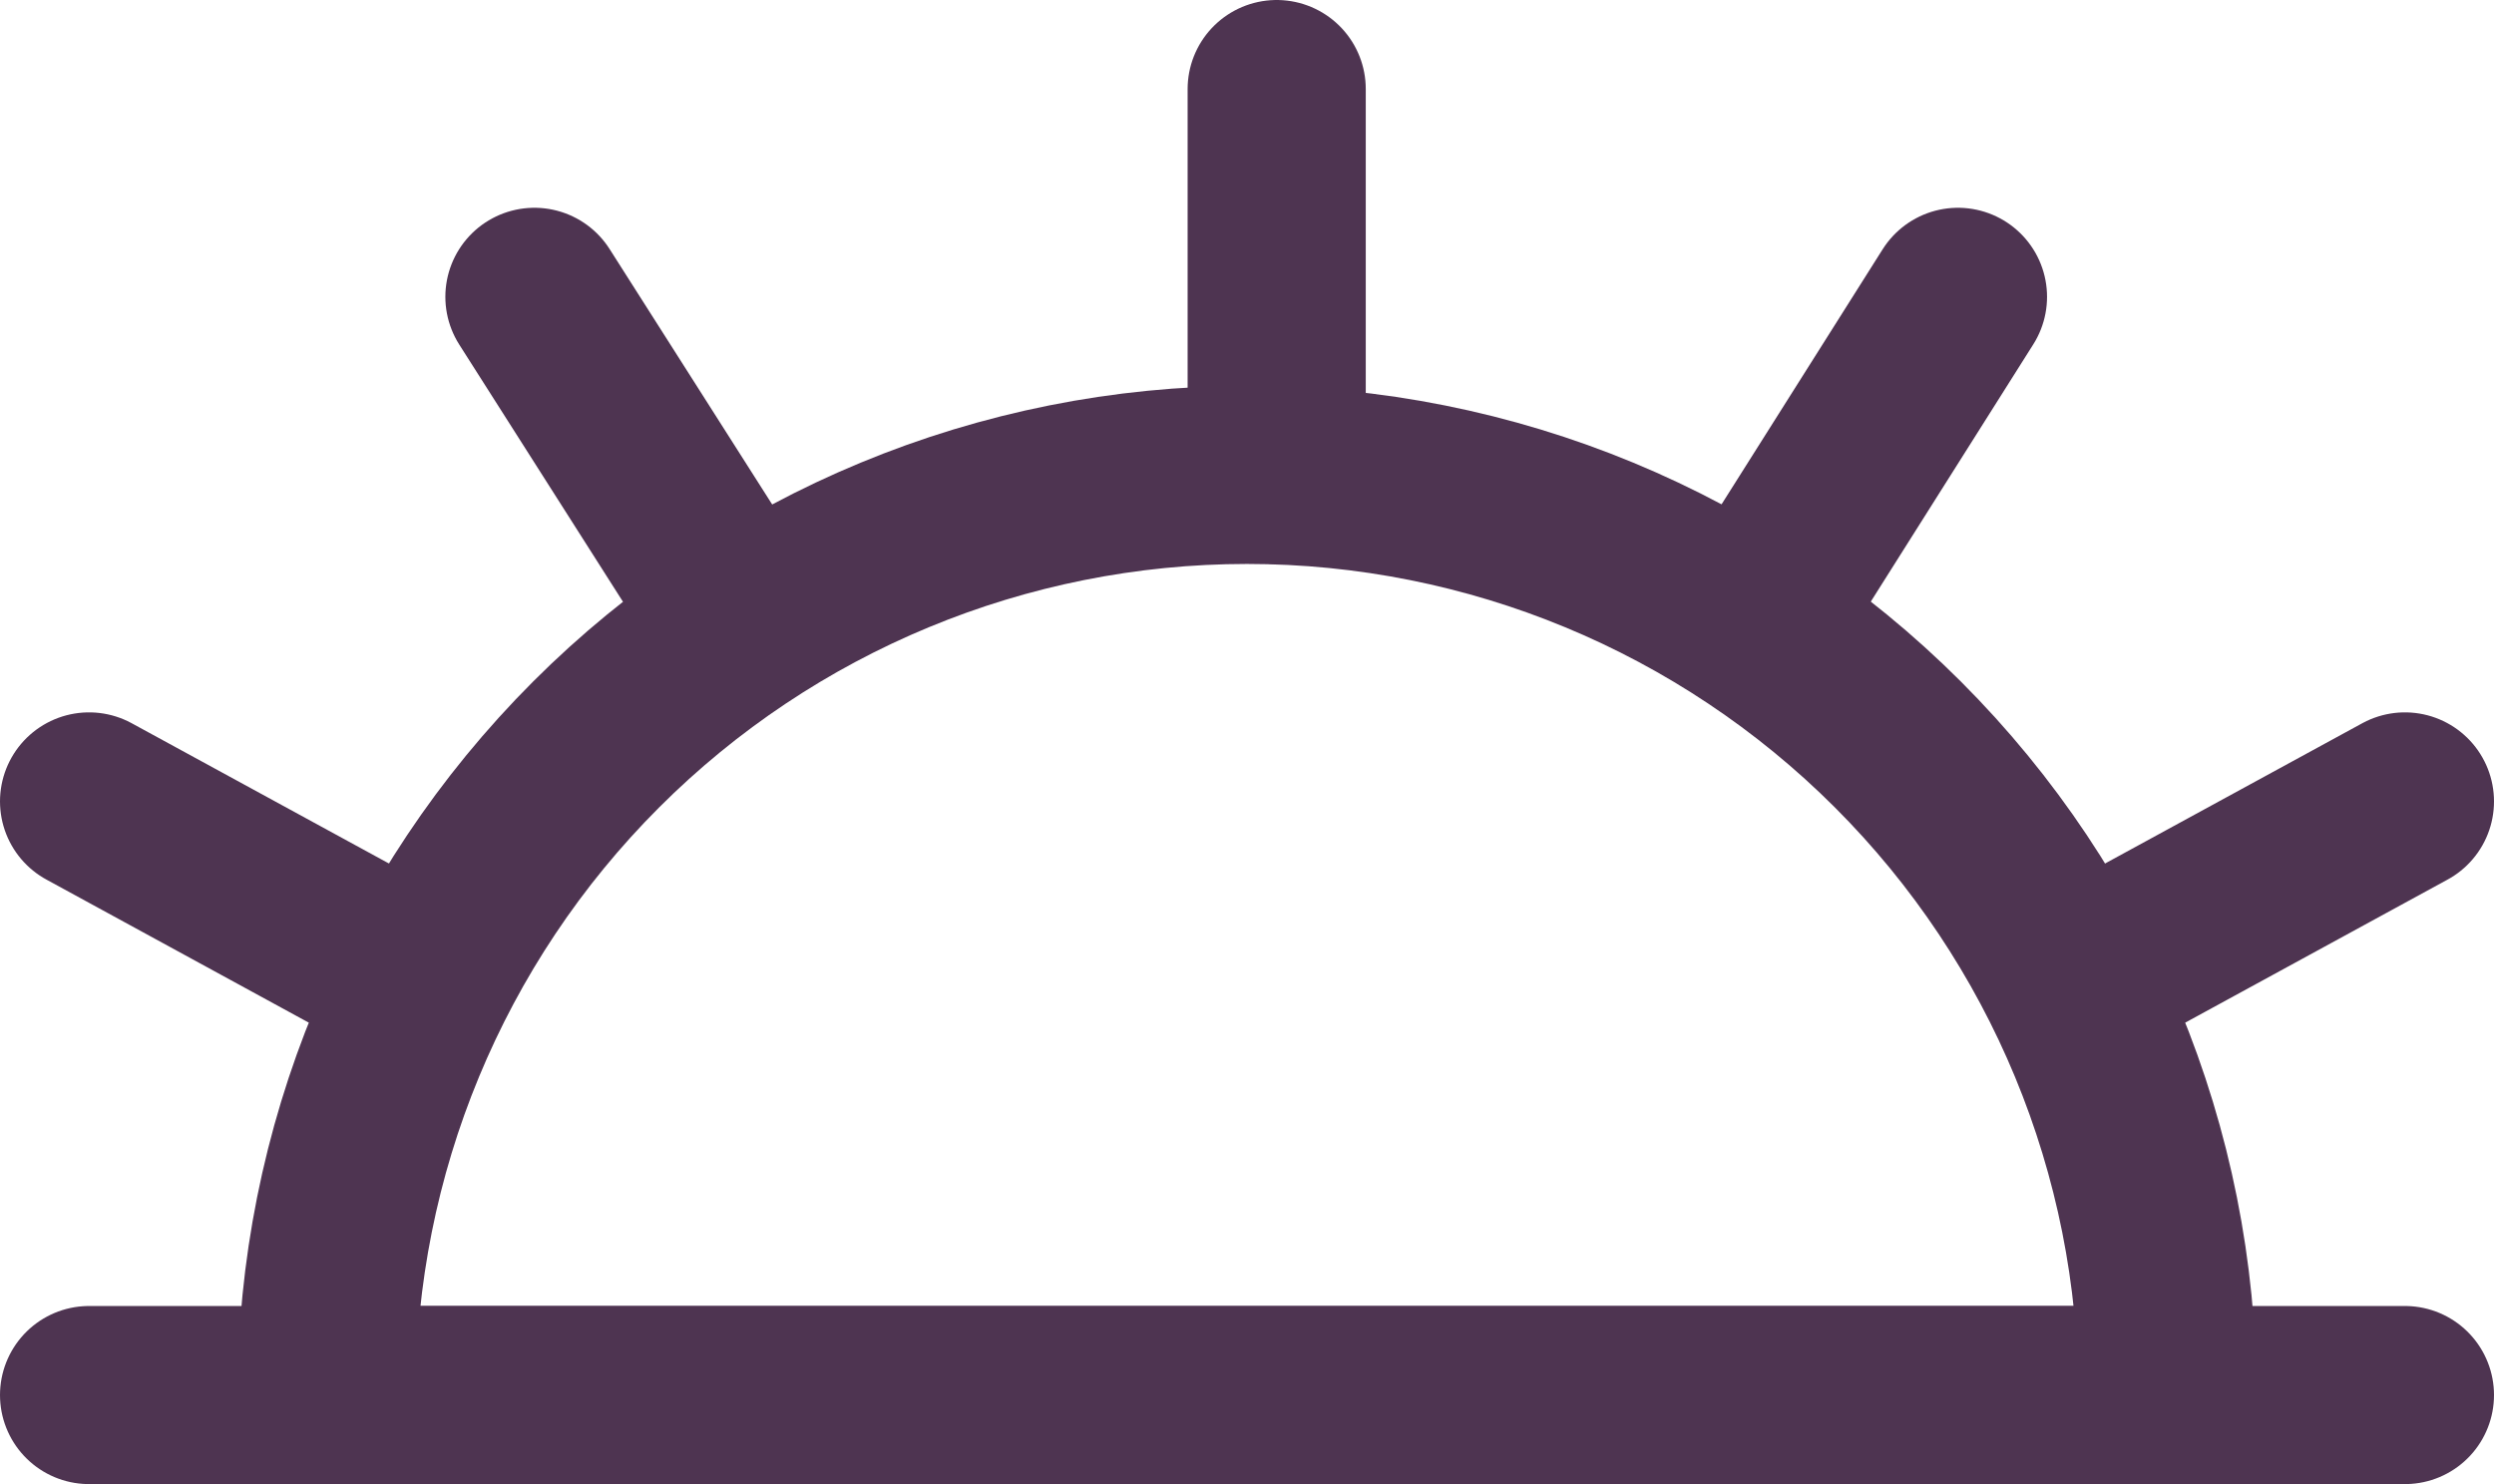 <svg width="84" height="50" viewBox="0 0 84 50" fill="none" xmlns="http://www.w3.org/2000/svg">
<g clip-path="url(#clip0_603_4025)">
<path d="M3 47H81" stroke="#4E3451" stroke-width="6" stroke-linecap="round" stroke-linejoin="round"/>
<path d="M43 3L43 16" stroke="#4E3451" stroke-width="6" stroke-linecap="round" stroke-linejoin="round"/>
<path d="M65.946 10L59 21" stroke="#4E3451" stroke-width="6" stroke-linecap="round" stroke-linejoin="round"/>
<path d="M18 10L25 21" stroke="#4E3451" stroke-width="6" stroke-linecap="round" stroke-linejoin="round"/>
<path d="M81 27L70 33" stroke="#4E3451" stroke-width="6" stroke-linecap="round" stroke-linejoin="round"/>
<path d="M3 27L14 33" stroke="#4E3451" stroke-width="6" stroke-linecap="round" stroke-linejoin="round"/>
<path d="M73 47C73 38.778 69.734 30.893 63.92 25.08C58.107 19.266 50.222 16 42 16C33.778 16 25.893 19.266 20.08 25.08C14.266 30.893 11 38.778 11 47L42 47H73Z" stroke="#4E3451" stroke-width="6" stroke-linejoin="round"/>
</g>
<defs>
<clipPath id="clip0_603_4025">
<rect width="84" height="50" fill="white"/>
</clipPath>
</defs>
</svg>
